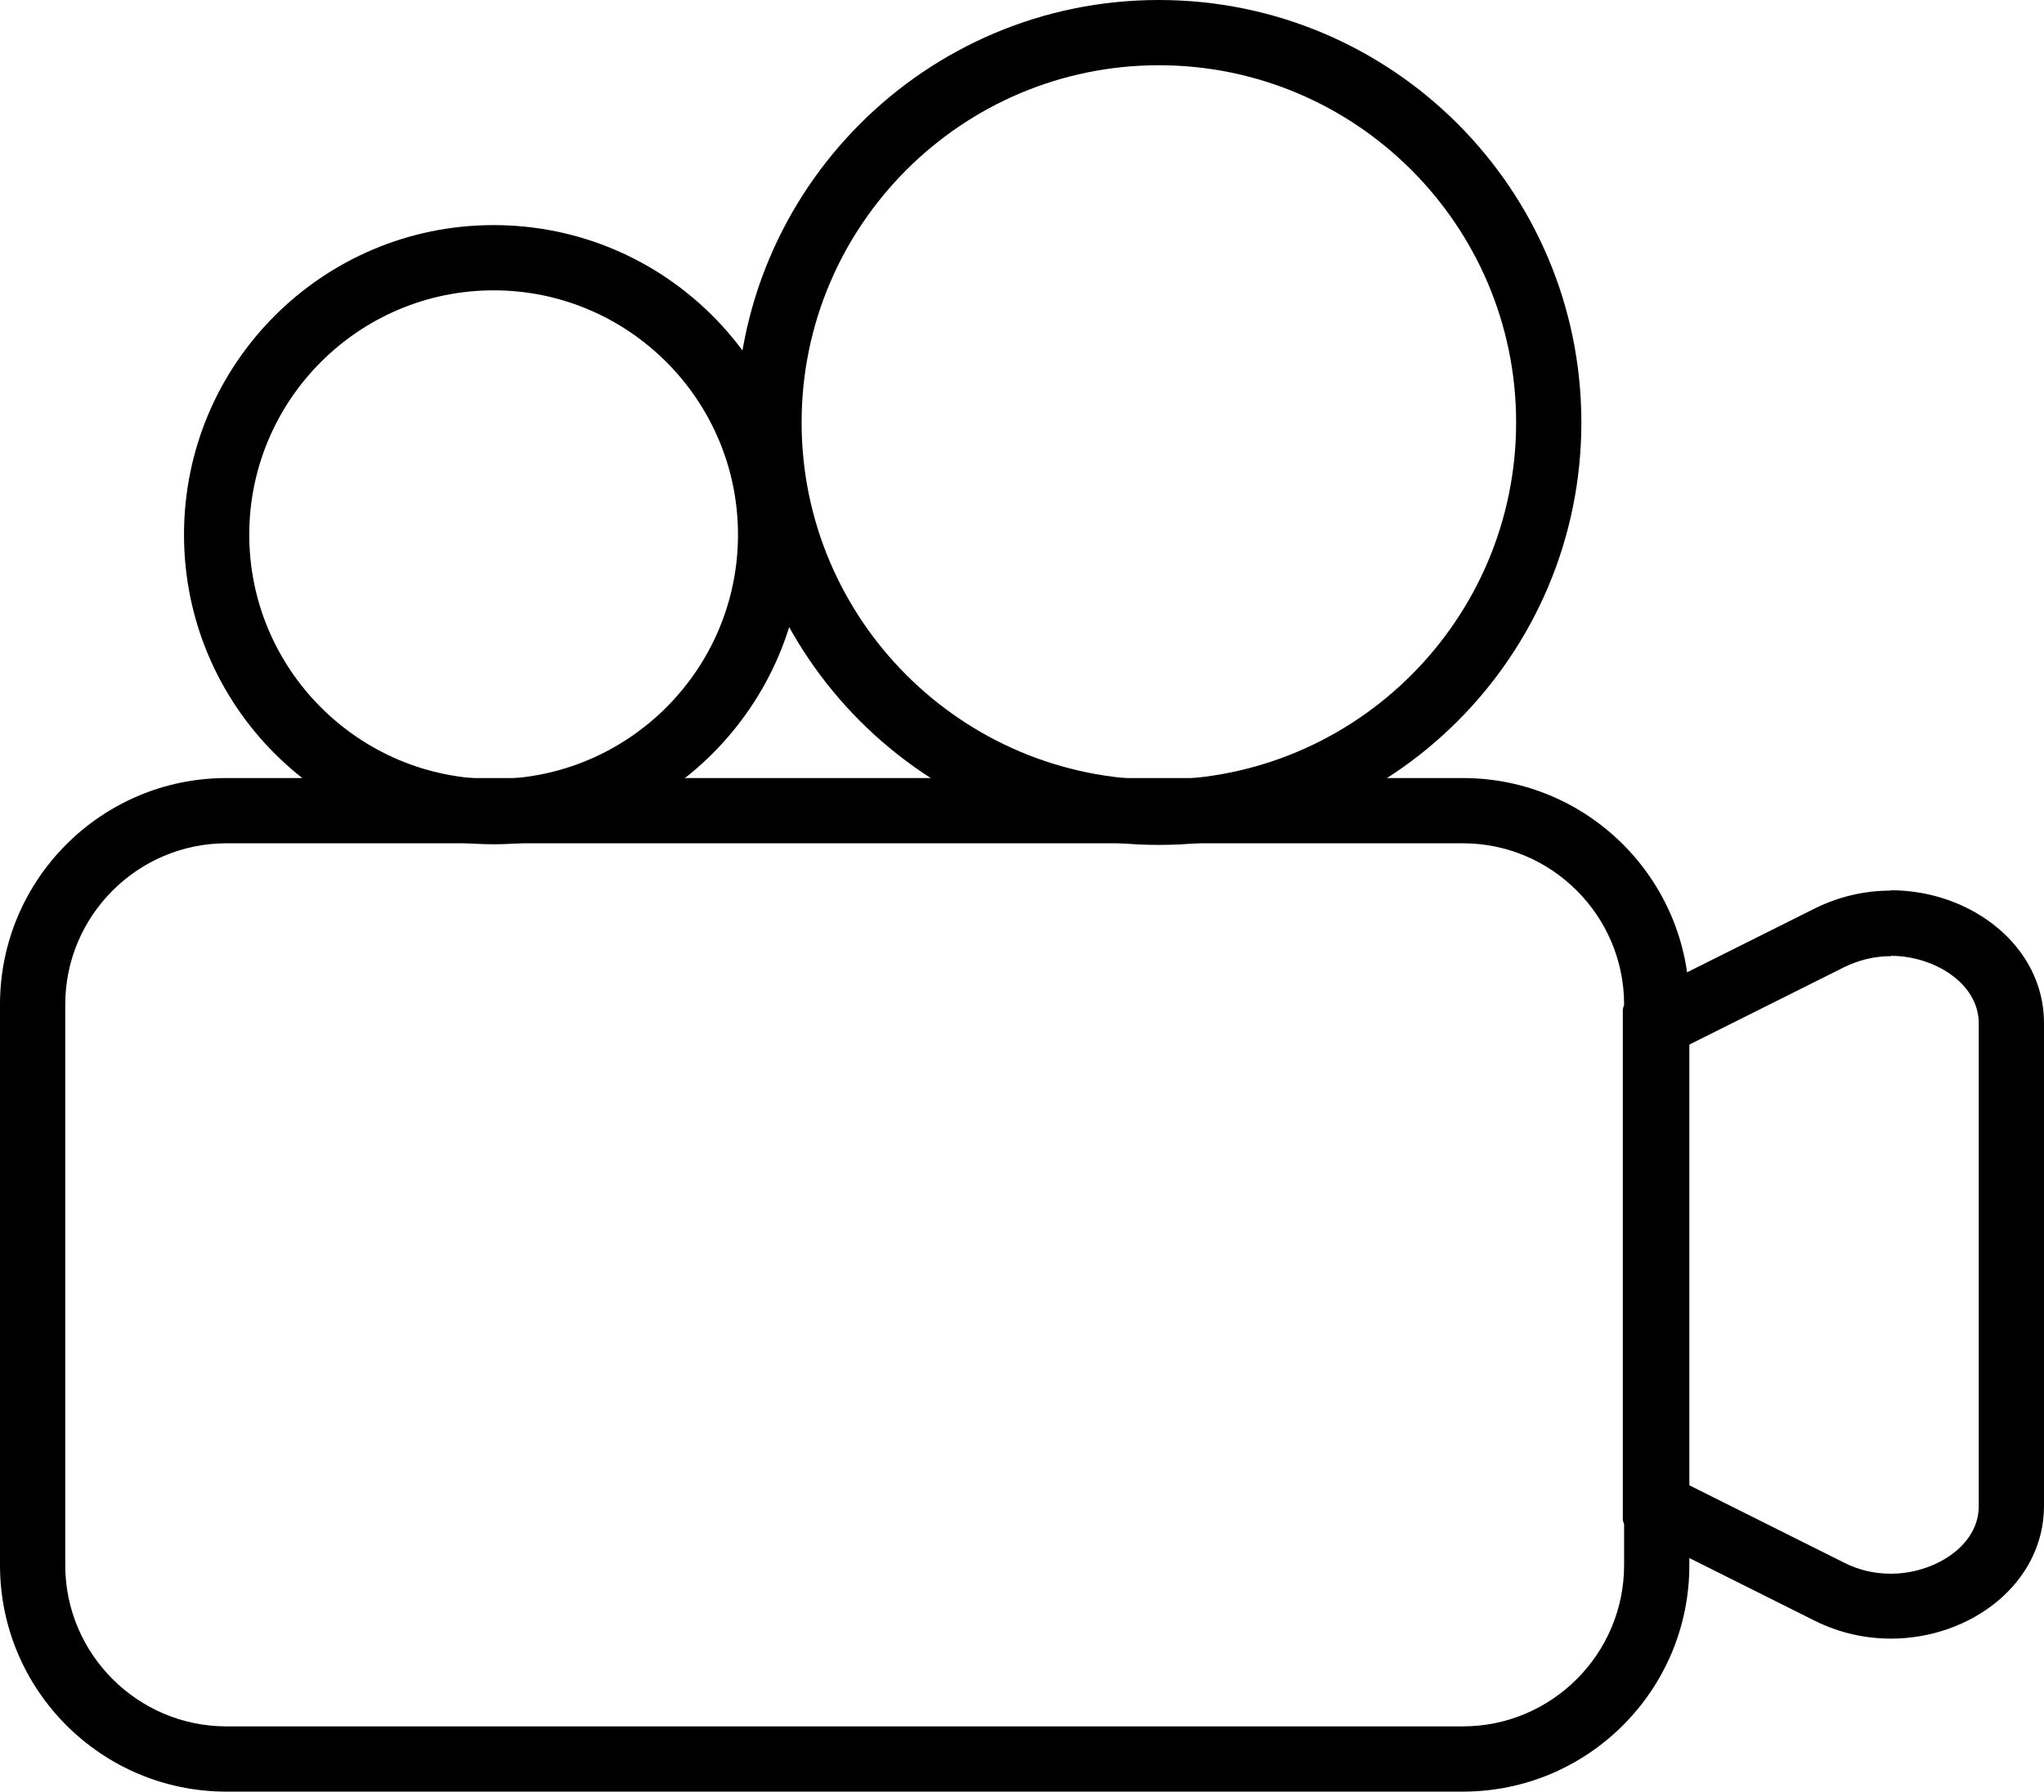 <?xml version="1.0" encoding="UTF-8"?><svg id="b" xmlns="http://www.w3.org/2000/svg" viewBox="0 0 62.65 54.92"><g id="c"><path d="M35.52,2c6.04,0,10.95,4.91,10.95,10.95s-4.91,10.95-10.95,10.95-10.95-4.91-10.95-10.95,4.91-10.95,10.95-10.95M35.52,0c-7.15,0-12.95,5.8-12.95,12.95s5.8,12.95,12.95,12.95,12.95-5.8,12.95-12.95S42.67,0,35.52,0h0Z"/><path d="M15.13,8.9c4.13,0,7.49,3.36,7.49,7.49s-3.36,7.49-7.49,7.49-7.49-3.36-7.49-7.49,3.36-7.49,7.49-7.49M15.13,6.9c-5.24,0-9.49,4.25-9.49,9.49s4.25,9.49,9.49,9.49,9.49-4.25,9.49-9.49-4.25-9.49-9.49-9.49h0Z"/><path d="M44.84,25.85c2.72,0,4.94,2.22,4.94,4.94v17.19c0,2.72-2.22,4.94-4.94,4.94H6.94c-2.72,0-4.94-2.22-4.94-4.94v-17.19c0-2.72,2.22-4.94,4.94-4.94h37.9M44.84,23.85H6.94c-3.83,0-6.94,3.11-6.94,6.94v17.19c0,3.83,3.11,6.94,6.94,6.94h37.9c3.83,0,6.94-3.11,6.94-6.94v-17.19c0-3.83-3.11-6.94-6.94-6.94h0Z"/><path d="M57.96,29.3c1.3,0,2.69.83,2.69,2.07v14.8c0,1.24-1.39,2.07-2.69,2.07-.51,0-.99-.11-1.44-.34l-4.78-2.39v-13.47l4.78-2.39c.45-.22.93-.34,1.44-.34M57.96,27.3c-.78,0-1.58.17-2.34.55l-5.72,2.86c-.1.05-.16.15-.16.26v15.59c0,.11.06.21.16.26l5.72,2.86c.76.38,1.56.55,2.34.55,2.45,0,4.69-1.7,4.69-4.07v-14.8c0-2.37-2.25-4.07-4.69-4.07h0Z"/></g></svg>